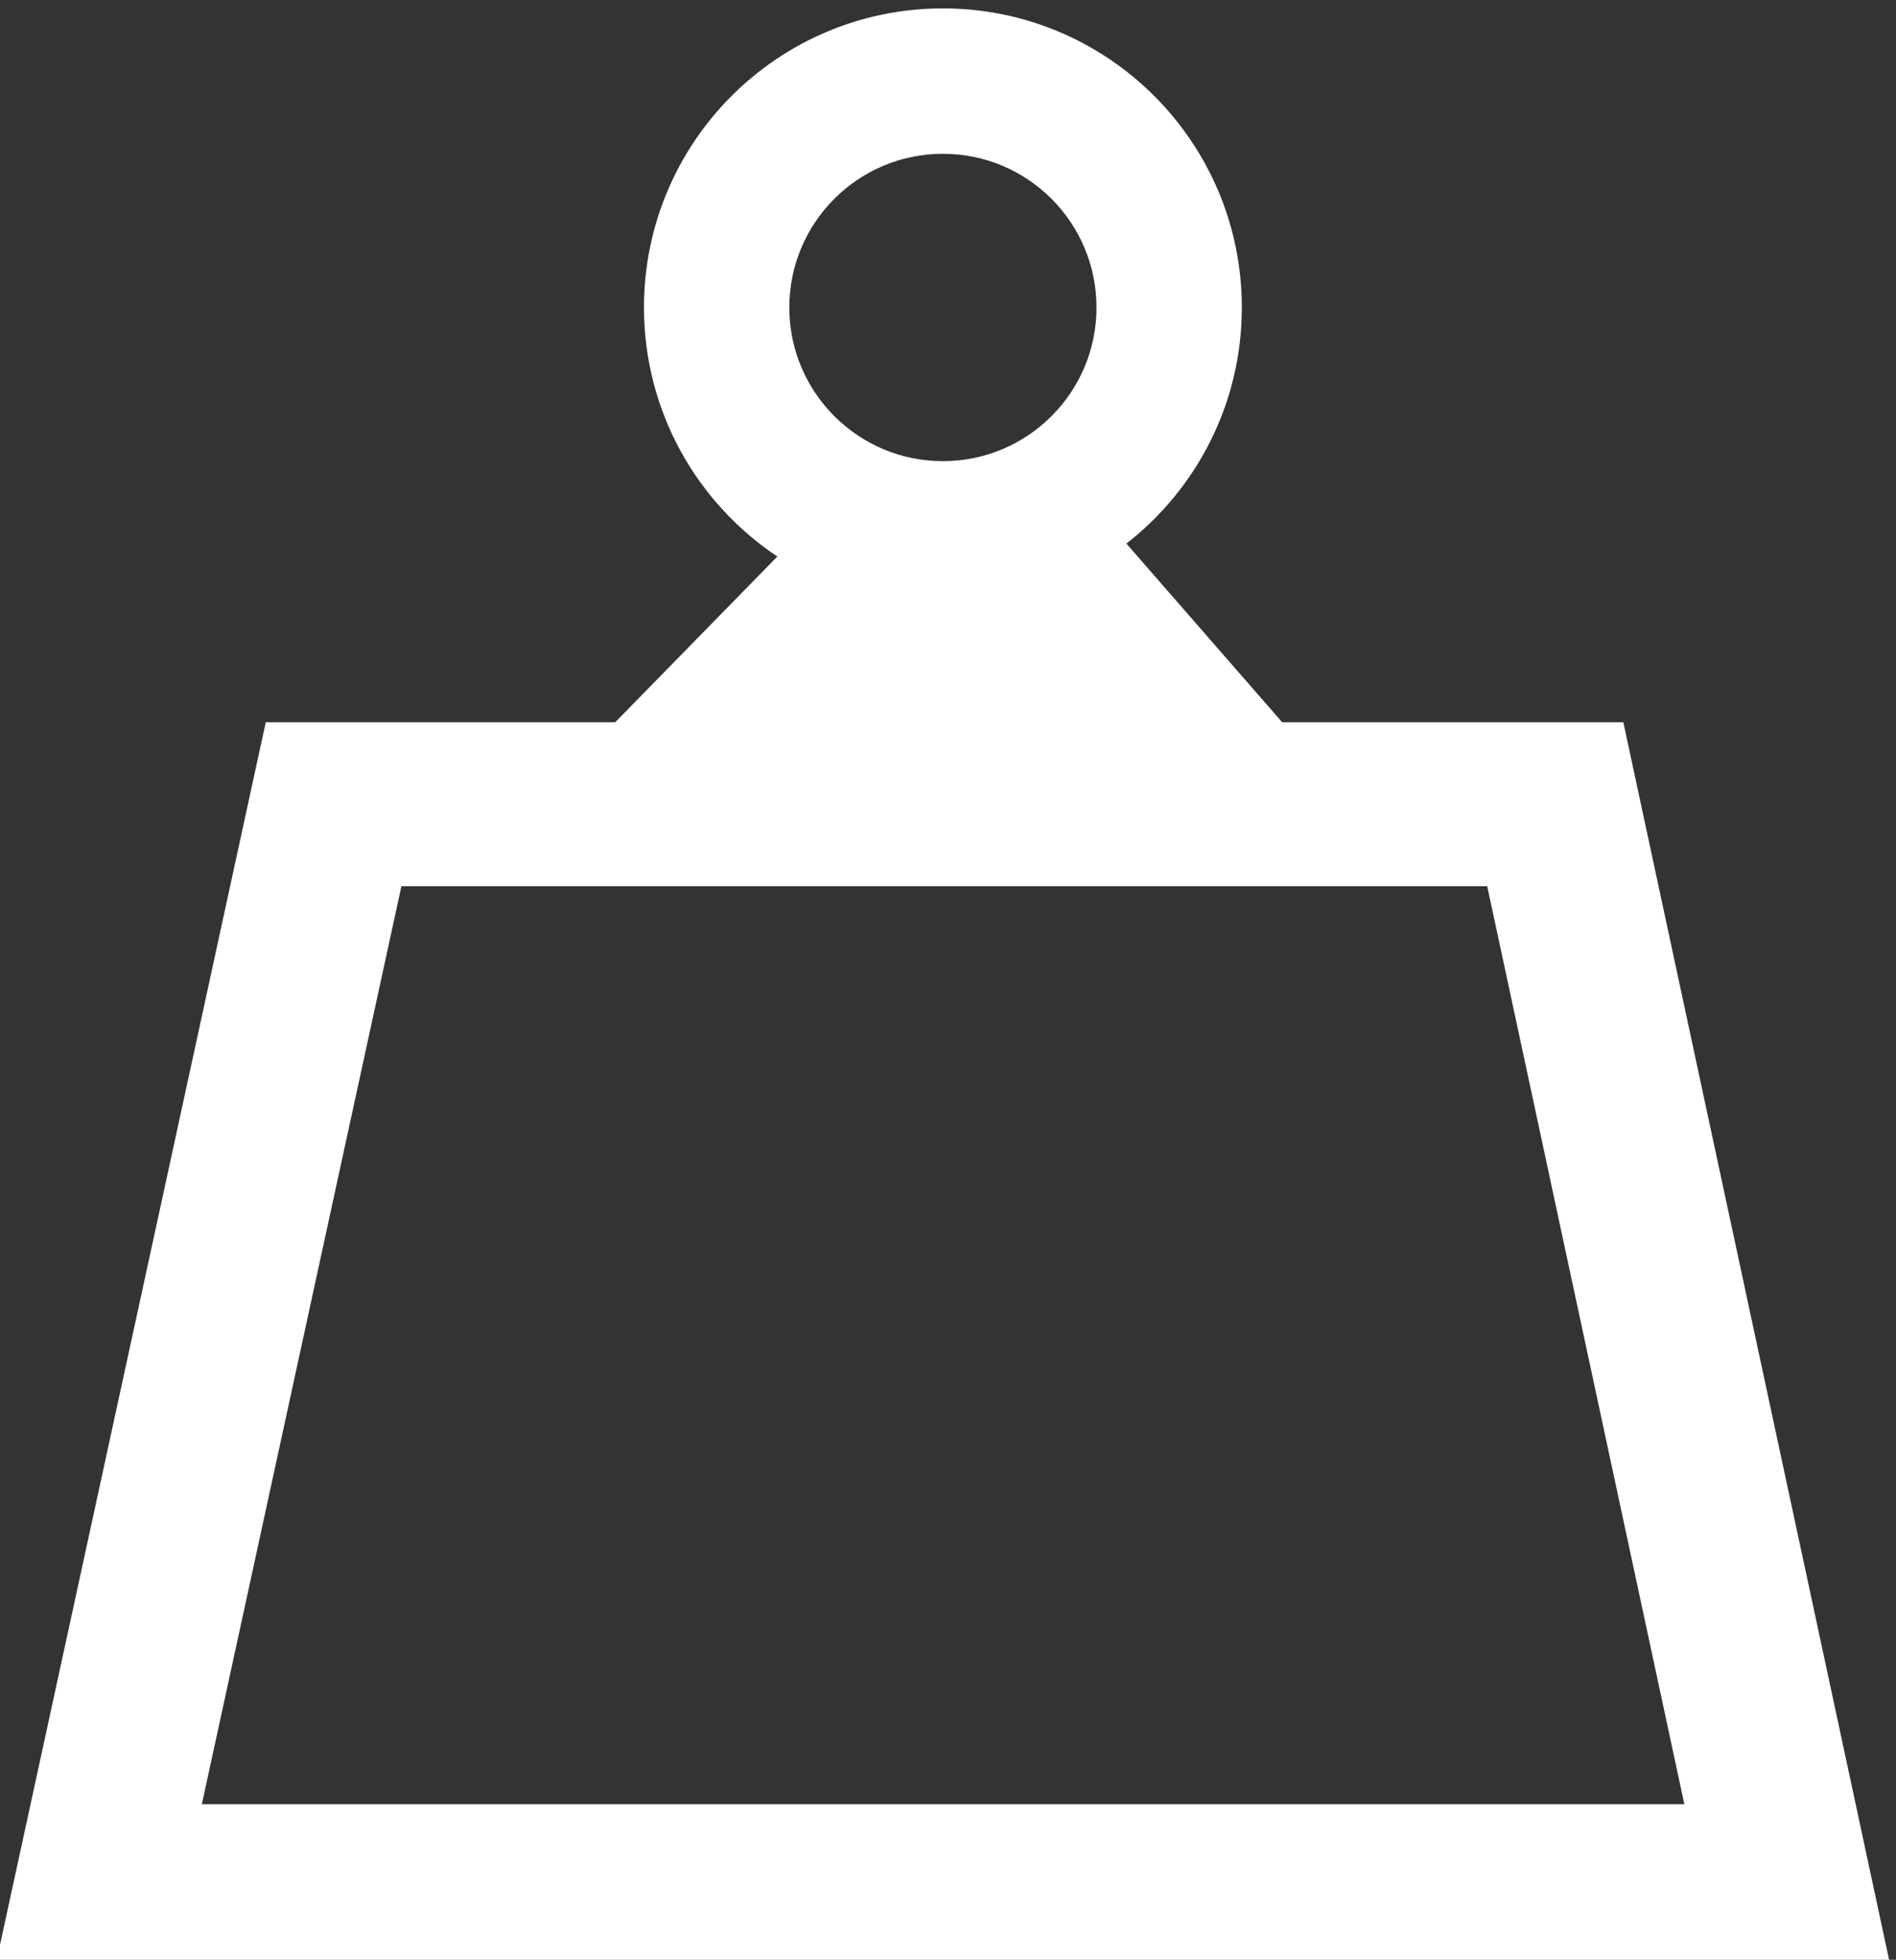 <?xml version="1.0" encoding="UTF-8"?>
<!-- Creator: CorelDRAW 2020 (64-Bit) -->
<svg xmlns="http://www.w3.org/2000/svg" xmlns:xlink="http://www.w3.org/1999/xlink" xmlns:xodm="http://www.corel.com/coreldraw/odm/2003" xml:space="preserve" width="18.527mm" height="19.14mm" version="1.1" style="shape-rendering:geometricPrecision; text-rendering:geometricPrecision; image-rendering:optimizeQuality; fill-rule:evenodd; clip-rule:evenodd" viewBox="0 0 1852.7 1914">
 <rect x="0" y="0" width="1852.7" height="1914" fill="#333333" stroke="none"/>
 <defs>
  <style type="text/css">
   <![CDATA[
    .fil0 {fill:white}
   ]]>
  </style>
 </defs>
 <g id="Warstwa_x0020_1">
  <path class="fil0" d="M259.69 705.37l341.49 0 158.41 -161.85c-78.56,-52.36 -130.32,-141.74 -130.32,-243.22 0,-161.32 130.78,-292.1 292.1,-292.1 161.32,0 292.1,130.78 292.1,292.1 0,93.73 -44.16,177.14 -112.79,230.59l152.21 174.48 333.37 0 261.45 1216.83 -1852.68 0 264.66 -1216.83zm1193.55 160.12l-1060.99 0 -195.01 896.56 1448.64 0 -192.64 -896.56zm-531.87 -715.28c82.89,0 150.08,67.2 150.08,150.09 0,82.89 -67.19,150.08 -150.08,150.08 -82.89,0 -150.08,-67.19 -150.08,-150.08 0,-82.89 67.19,-150.09 150.08,-150.09z"></path>
 </g>
</svg>
